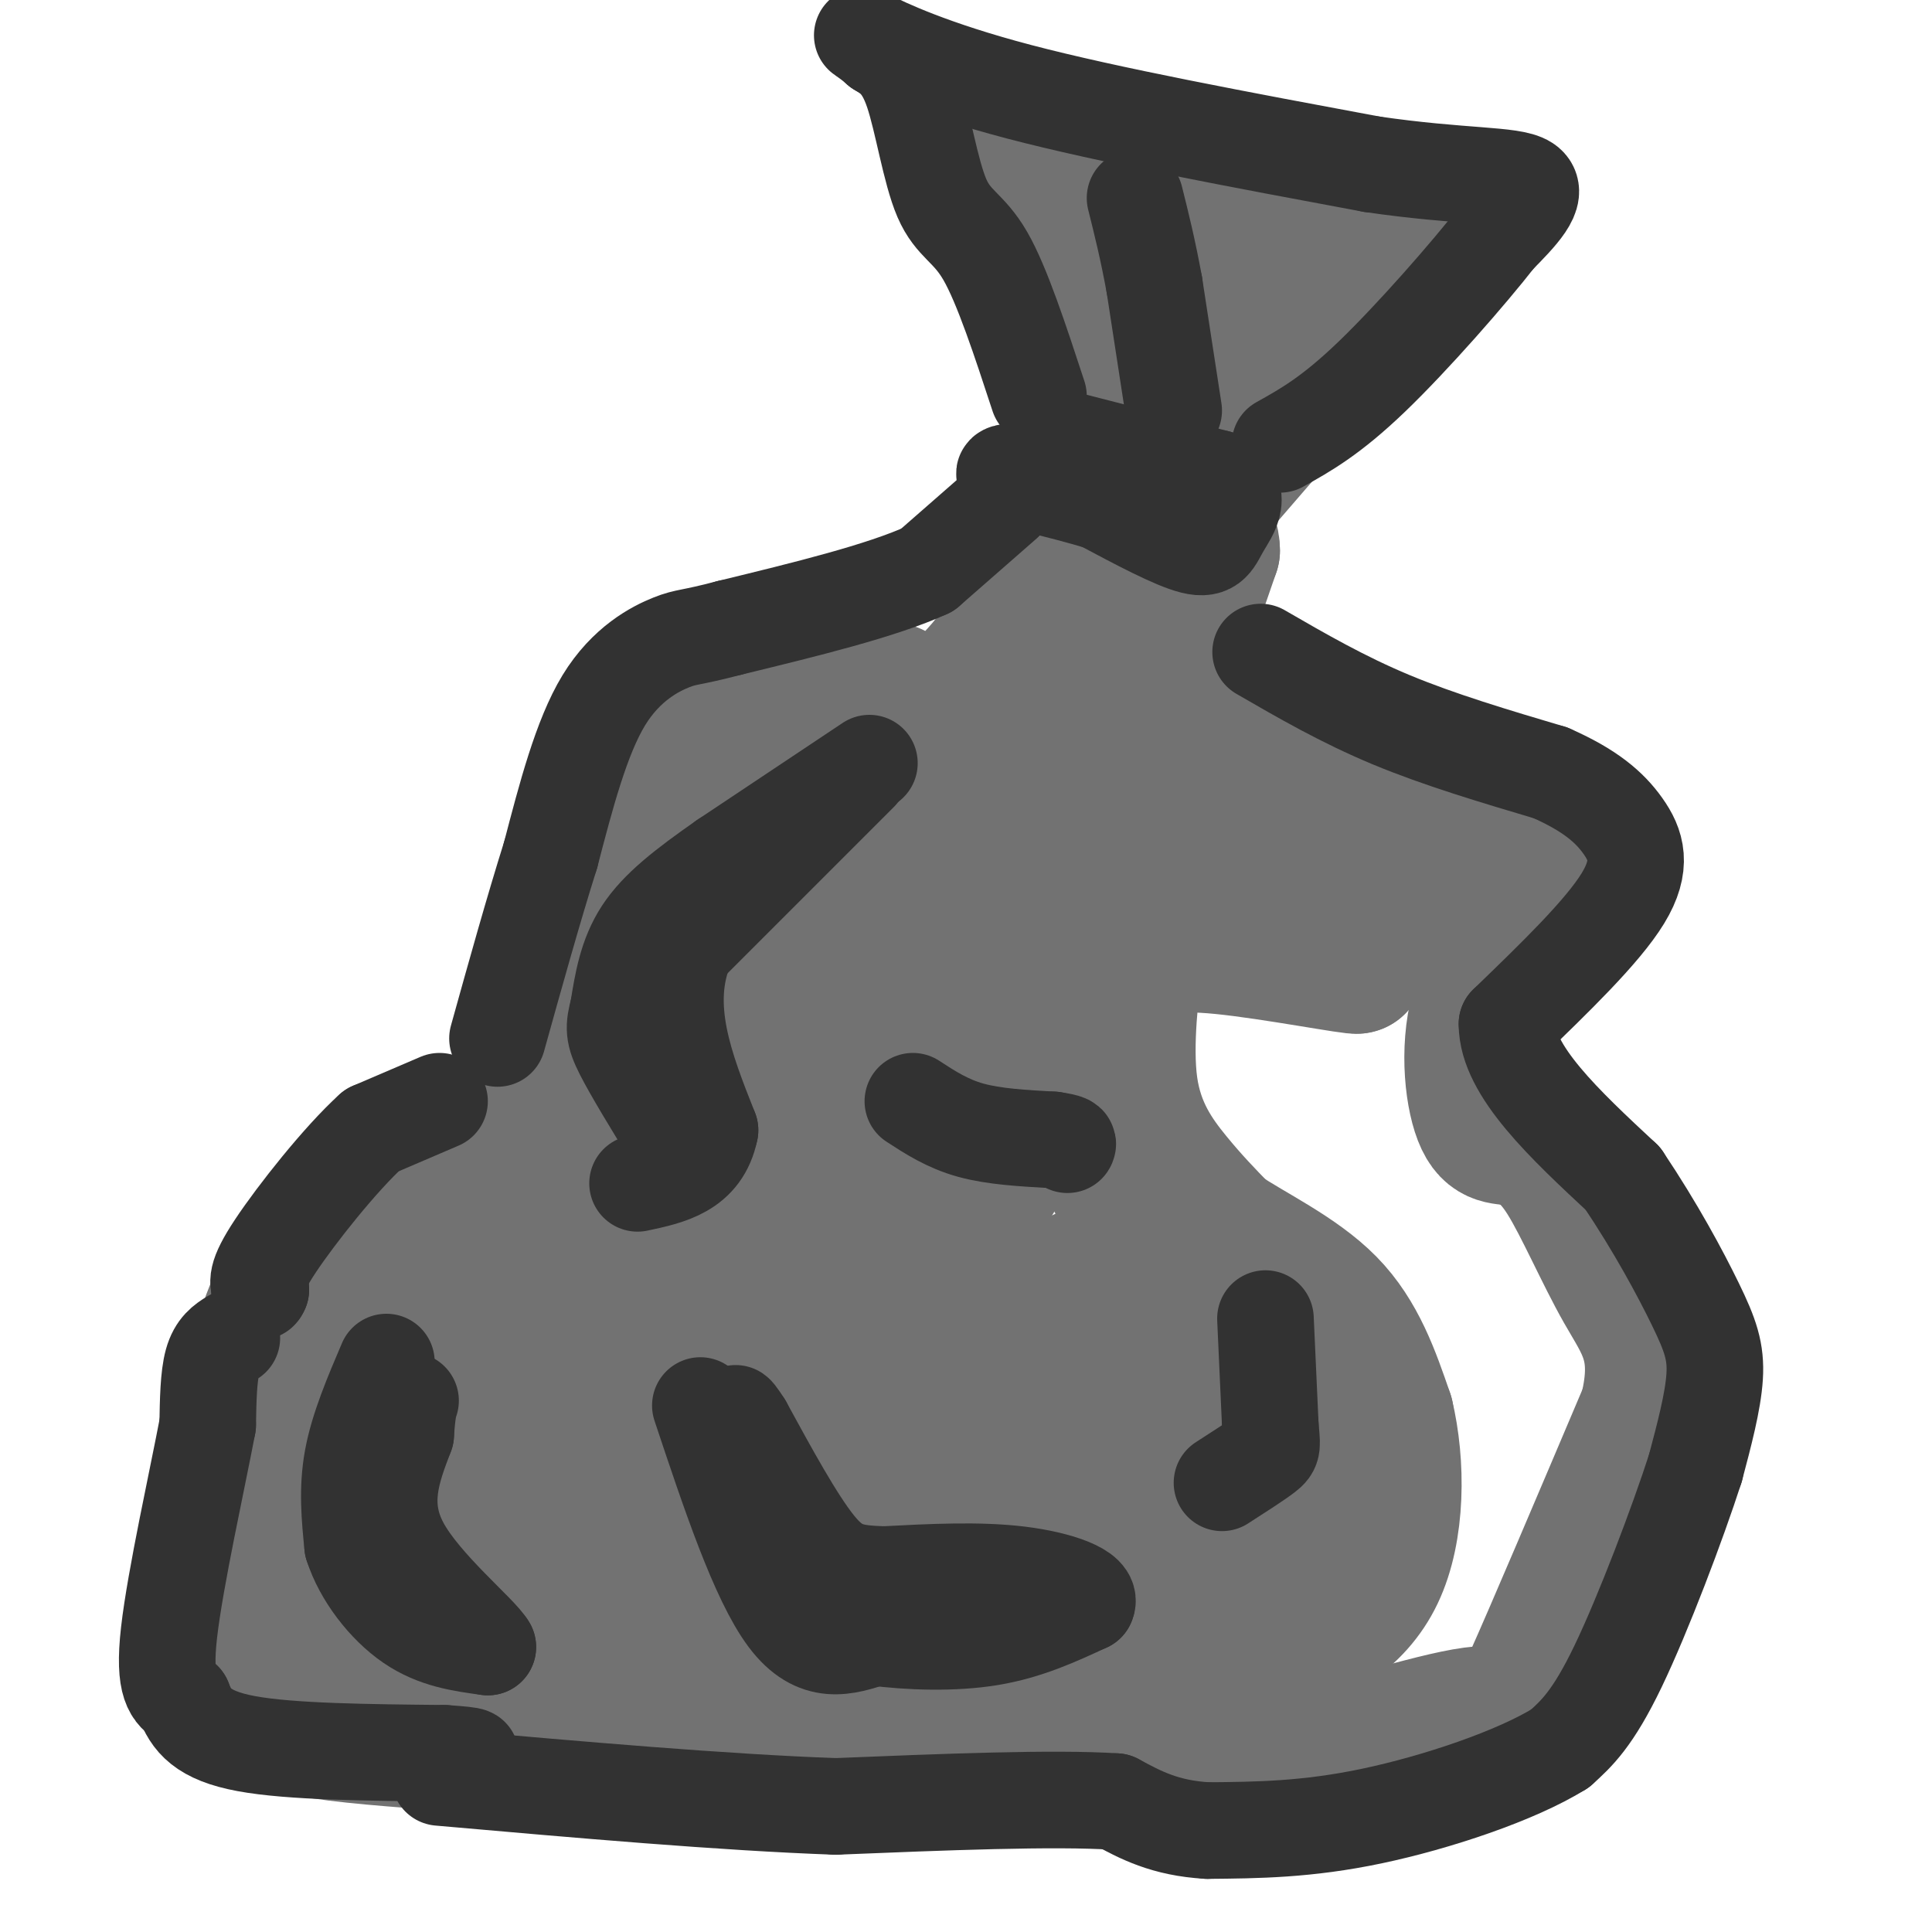 <svg viewBox='0 0 400 400' version='1.1' xmlns='http://www.w3.org/2000/svg' xmlns:xlink='http://www.w3.org/1999/xlink'><g fill='none' stroke='#727272' stroke-width='28' stroke-linecap='round' stroke-linejoin='round'><path d='M179,146c-11.689,0.600 -23.378,1.200 -31,4c-7.622,2.800 -11.178,7.800 -15,15c-3.822,7.200 -7.911,16.600 -12,26'/><path d='M121,191c-3.911,11.022 -7.689,25.578 -14,34c-6.311,8.422 -15.156,10.711 -24,13'/><path d='M83,238c-5.952,3.821 -8.833,6.875 -13,12c-4.167,5.125 -9.619,12.321 -13,20c-3.381,7.679 -4.690,15.839 -6,24'/><path d='M51,294c-2.195,11.767 -4.681,29.185 -4,40c0.681,10.815 4.530,15.027 7,18c2.470,2.973 3.563,4.707 10,6c6.437,1.293 18.219,2.147 30,3'/><path d='M94,361c27.244,0.244 80.356,-0.644 110,0c29.644,0.644 35.822,2.822 42,5'/><path d='M246,366c10.333,0.667 15.167,-0.167 20,-1'/><path d='M266,365c11.488,-2.667 30.208,-8.833 39,-10c8.792,-1.167 7.655,2.667 12,-7c4.345,-9.667 14.173,-32.833 24,-56'/><path d='M341,292c3.190,-13.048 -0.833,-17.667 -5,-25c-4.167,-7.333 -8.476,-17.381 -12,-23c-3.524,-5.619 -6.262,-6.810 -9,-8'/><path d='M315,236c-2.976,-1.036 -5.917,0.375 -8,-4c-2.083,-4.375 -3.310,-14.536 -1,-23c2.310,-8.464 8.155,-15.232 14,-22'/><path d='M320,187c1.857,-4.667 -0.500,-5.333 0,-6c0.500,-0.667 3.857,-1.333 -9,-8c-12.857,-6.667 -41.929,-19.333 -71,-32'/><path d='M240,141c-11.786,-5.131 -5.750,-1.958 -2,-2c3.750,-0.042 5.214,-3.298 7,-8c1.786,-4.702 3.893,-10.851 6,-17'/><path d='M251,114c0.012,-4.167 -2.958,-6.083 -8,-7c-5.042,-0.917 -12.155,-0.833 -16,0c-3.845,0.833 -4.423,2.417 -5,4'/><path d='M222,111c-4.733,7.200 -14.067,23.200 -21,30c-6.933,6.800 -11.467,4.400 -16,2'/></g>
<g fill='none' stroke='#727272' stroke-width='20' stroke-linecap='round' stroke-linejoin='round'><path d='M224,95c0.000,0.000 -25.000,-61.000 -25,-61'/><path d='M199,34c-5.976,-11.952 -8.417,-11.333 -6,-9c2.417,2.333 9.690,6.381 23,9c13.310,2.619 32.655,3.810 52,5'/><path d='M268,39c13.083,2.143 19.792,5.000 26,5c6.208,-0.000 11.917,-2.857 5,7c-6.917,9.857 -26.458,32.429 -46,55'/><path d='M253,106c-7.833,9.333 -4.417,5.167 -1,1'/><path d='M231,90c-4.083,-9.500 -8.167,-19.000 -10,-26c-1.833,-7.000 -1.417,-11.500 -1,-16'/><path d='M220,48c-0.285,-3.391 -0.499,-3.868 0,-3c0.499,0.868 1.711,3.080 6,5c4.289,1.920 11.654,3.549 20,4c8.346,0.451 17.673,-0.274 27,-1'/><path d='M273,53c7.657,-2.337 13.300,-7.678 6,0c-7.300,7.678 -27.542,28.375 -36,36c-8.458,7.625 -5.131,2.179 -5,-3c0.131,-5.179 -2.935,-10.089 -6,-15'/><path d='M232,71c-3.056,-5.890 -7.695,-13.115 0,-13c7.695,0.115 27.726,7.569 36,11c8.274,3.431 4.793,2.837 -2,6c-6.793,3.163 -16.896,10.081 -27,17'/><path d='M239,92c-4.500,1.167 -2.250,-4.417 0,-10'/></g>
<g fill='none' stroke='#727272' stroke-width='28' stroke-linecap='round' stroke-linejoin='round'><path d='M179,184c0.185,-1.990 0.370,-3.980 6,-8c5.630,-4.020 16.705,-10.069 22,-13c5.295,-2.931 4.811,-2.744 1,-5c-3.811,-2.256 -10.949,-6.953 -16,-9c-5.051,-2.047 -8.015,-1.442 -12,0c-3.985,1.442 -8.993,3.721 -14,6'/><path d='M166,155c-5.557,2.813 -12.448,6.847 -17,8c-4.552,1.153 -6.764,-0.574 -7,9c-0.236,9.574 1.504,30.450 -2,43c-3.504,12.550 -12.252,16.775 -21,21'/><path d='M119,236c-9.000,8.378 -21.000,18.822 -28,27c-7.000,8.178 -9.000,14.089 -11,20'/><path d='M80,283c-4.276,6.989 -9.466,14.461 -13,24c-3.534,9.539 -5.413,21.145 -3,28c2.413,6.855 9.118,8.959 21,10c11.882,1.041 28.941,1.021 46,1'/><path d='M131,346c17.209,3.055 37.231,10.192 29,6c-8.231,-4.192 -44.715,-19.714 -61,-29c-16.285,-9.286 -12.372,-12.336 -13,-12c-0.628,0.336 -5.797,4.059 0,-8c5.797,-12.059 22.561,-39.901 34,-54c11.439,-14.099 17.554,-14.457 19,-14c1.446,0.457 -1.777,1.728 -5,3'/><path d='M134,238c-15.853,16.356 -52.986,55.745 -67,72c-14.014,16.255 -4.907,9.376 -3,10c1.907,0.624 -3.384,8.750 9,-7c12.384,-15.750 42.443,-55.376 55,-76c12.557,-20.624 7.611,-22.245 12,-28c4.389,-5.755 18.111,-15.644 29,-21c10.889,-5.356 18.944,-6.178 27,-7'/><path d='M196,181c-2.131,-2.464 -20.958,-5.125 -19,-7c1.958,-1.875 24.702,-2.964 34,-4c9.298,-1.036 5.149,-2.018 1,-3'/><path d='M212,167c5.091,-11.954 17.320,-40.338 22,-47c4.680,-6.662 1.811,8.400 2,16c0.189,7.600 3.435,7.738 7,10c3.565,2.262 7.447,6.646 12,9c4.553,2.354 9.776,2.677 15,3'/><path d='M270,158c10.507,3.653 29.274,11.285 27,12c-2.274,0.715 -25.589,-5.489 -49,-8c-23.411,-2.511 -46.918,-1.330 -61,-1c-14.082,0.330 -18.738,-0.191 -24,4c-5.262,4.191 -11.131,13.096 -17,22'/><path d='M146,187c9.282,-1.260 40.986,-15.410 51,-16c10.014,-0.590 -1.662,12.381 -5,18c-3.338,5.619 1.662,3.888 6,3c4.338,-0.888 8.014,-0.931 18,-6c9.986,-5.069 26.282,-15.162 30,-18c3.718,-2.838 -5.141,1.581 -14,6'/><path d='M232,174c-11.180,5.417 -32.129,15.960 -55,29c-22.871,13.040 -47.664,28.576 -63,41c-15.336,12.424 -21.215,21.734 -23,26c-1.785,4.266 0.525,3.487 25,-15c24.475,-18.487 71.116,-54.683 93,-73c21.884,-18.317 19.010,-18.755 0,5c-19.010,23.755 -54.157,71.703 -72,100c-17.843,28.297 -18.384,36.942 -9,26c9.384,-10.942 28.692,-41.471 48,-72'/><path d='M176,241c3.081,-9.673 -13.217,2.146 -26,17c-12.783,14.854 -22.049,32.743 -21,22c1.049,-10.743 12.415,-50.117 10,-46c-2.415,4.117 -18.612,51.724 -25,71c-6.388,19.276 -2.968,10.222 1,9c3.968,-1.222 8.484,5.389 13,12'/><path d='M128,326c3.935,3.069 7.274,4.741 19,8c11.726,3.259 31.839,8.106 29,5c-2.839,-3.106 -28.631,-14.164 -40,-20c-11.369,-5.836 -8.314,-6.451 -7,-8c1.314,-1.549 0.888,-4.034 0,-6c-0.888,-1.966 -2.239,-3.414 12,-26c14.239,-22.586 44.068,-66.310 55,-80c10.932,-13.690 2.966,2.655 -5,19'/><path d='M191,218c-7.532,22.324 -23.864,68.634 -19,71c4.864,2.366 30.922,-39.211 45,-63c14.078,-23.789 16.175,-29.789 18,-33c1.825,-3.211 3.379,-3.632 11,-2c7.621,1.632 21.311,5.316 35,9'/><path d='M281,200c0.023,0.441 -17.418,-2.956 -28,-4c-10.582,-1.044 -14.305,0.264 -16,0c-1.695,-0.264 -1.362,-2.102 -2,3c-0.638,5.102 -2.249,17.143 -1,26c1.249,8.857 5.357,14.531 9,19c3.643,4.469 6.822,7.735 10,11'/><path d='M253,255c5.911,4.022 15.689,8.578 22,15c6.311,6.422 9.156,14.711 12,23'/><path d='M287,293c2.405,10.071 2.417,23.750 -2,33c-4.417,9.250 -13.262,14.071 -22,16c-8.738,1.929 -17.369,0.964 -26,0'/><path d='M237,342c-8.319,0.179 -16.116,0.627 -29,-5c-12.884,-5.627 -30.856,-17.328 -42,-23c-11.144,-5.672 -15.461,-5.314 -14,-3c1.461,2.314 8.701,6.585 19,11c10.299,4.415 23.657,8.976 34,11c10.343,2.024 17.672,1.512 25,1'/><path d='M230,334c5.989,-11.002 8.463,-39.006 10,-55c1.537,-15.994 2.137,-19.978 -4,-19c-6.137,0.978 -19.010,6.918 -34,16c-14.990,9.082 -32.097,21.307 -34,27c-1.903,5.693 11.397,4.856 21,4c9.603,-0.856 15.508,-1.730 24,-7c8.492,-5.270 19.569,-14.934 24,-20c4.431,-5.066 2.215,-5.533 0,-6'/><path d='M237,274c-1.104,-1.707 -3.865,-2.973 -6,-4c-2.135,-1.027 -3.644,-1.815 -3,3c0.644,4.815 3.443,15.232 6,22c2.557,6.768 4.873,9.885 9,12c4.127,2.115 10.064,3.227 13,4c2.936,0.773 2.869,1.207 3,-2c0.131,-3.207 0.458,-10.056 -2,-19c-2.458,-8.944 -7.702,-19.984 -12,-27c-4.298,-7.016 -7.649,-10.008 -11,-13'/><path d='M234,250c-2.952,-4.292 -4.833,-8.522 -8,-17c-3.167,-8.478 -7.622,-21.206 0,-33c7.622,-11.794 27.321,-22.656 37,-27c9.679,-4.344 9.340,-2.172 9,0'/><path d='M272,173c5.716,0.902 15.507,3.156 11,5c-4.507,1.844 -23.311,3.278 -34,8c-10.689,4.722 -13.262,12.733 -16,18c-2.738,5.267 -5.639,7.791 -6,13c-0.361,5.209 1.820,13.105 4,21'/><path d='M231,238c10.844,13.000 35.956,35.000 44,48c8.044,13.000 -0.978,17.000 -10,21'/><path d='M265,307c-0.134,5.051 4.531,7.179 -6,6c-10.531,-1.179 -36.258,-5.663 -45,-6c-8.742,-0.337 -0.498,3.475 10,7c10.498,3.525 23.249,6.762 36,10'/><path d='M260,324c6.504,0.695 4.764,-2.566 2,-5c-2.764,-2.434 -6.552,-4.040 -16,1c-9.448,5.040 -24.557,16.726 -36,21c-11.443,4.274 -19.222,1.137 -27,-2'/><path d='M183,339c-15.631,0.167 -41.208,1.583 -60,0c-18.792,-1.583 -30.798,-6.167 -37,-10c-6.202,-3.833 -6.601,-6.917 -7,-10'/><path d='M79,319c4.768,-4.488 20.189,-10.708 33,-16c12.811,-5.292 23.013,-9.656 32,-10c8.987,-0.344 16.759,3.330 28,5c11.241,1.670 25.949,1.334 34,0c8.051,-1.334 9.443,-3.667 18,-4c8.557,-0.333 24.278,1.333 40,3'/><path d='M264,297c6.833,0.667 3.917,0.833 1,1'/><path d='M299,180c0.000,0.000 -1.000,12.000 -1,12'/><path d='M298,192c-0.167,2.167 -0.083,1.583 0,1'/></g>
<g fill='none' stroke='#323232' stroke-width='20' stroke-linecap='round' stroke-linejoin='round'><path d='M178,160c0.000,0.000 -36.000,36.000 -36,36'/><path d='M142,196c-5.167,12.333 -0.083,25.167 5,38'/><path d='M147,234c-1.667,8.167 -8.333,9.583 -15,11'/><path d='M145,291c6.000,18.000 12.000,36.000 18,44c6.000,8.000 12.000,6.000 18,4'/><path d='M181,339c7.244,0.933 16.356,1.267 24,0c7.644,-1.267 13.822,-4.133 20,-7'/><path d='M225,332c1.244,-2.422 -5.644,-4.978 -14,-6c-8.356,-1.022 -18.178,-0.511 -28,0'/><path d='M183,326c-6.800,-0.222 -9.800,-0.778 -14,-6c-4.200,-5.222 -9.600,-15.111 -15,-25'/><path d='M154,295c-2.667,-4.167 -1.833,-2.083 -1,0'/><path d='M80,282c-2.917,6.833 -5.833,13.667 -7,20c-1.167,6.333 -0.583,12.167 0,18'/><path d='M73,320c1.956,6.133 6.844,12.467 12,16c5.156,3.533 10.578,4.267 16,5'/><path d='M101,341c-1.556,-2.867 -13.444,-12.533 -18,-21c-4.556,-8.467 -1.778,-15.733 1,-23'/><path d='M84,297c0.333,-5.000 0.667,-6.000 1,-7'/><path d='M91,228c0.000,0.000 -14.000,6.000 -14,6'/><path d='M77,234c-6.489,5.867 -15.711,17.533 -20,24c-4.289,6.467 -3.644,7.733 -3,9'/><path d='M54,267c-0.500,1.167 -0.250,-0.417 0,-2'/><path d='M48,277c-1.583,1.000 -3.167,2.000 -4,5c-0.833,3.000 -0.917,8.000 -1,13'/><path d='M43,295c-2.067,10.956 -6.733,31.844 -8,43c-1.267,11.156 0.867,12.578 3,14'/><path d='M38,352c1.533,4.089 3.867,7.311 13,9c9.133,1.689 25.067,1.844 41,2'/><path d='M92,363c7.500,0.500 5.750,0.750 4,1'/><path d='M262,273c0.000,0.000 1.000,22.000 1,22'/><path d='M263,295c0.333,4.489 0.667,4.711 -1,6c-1.667,1.289 -5.333,3.644 -9,6'/><path d='M189,228c3.583,2.333 7.167,4.667 12,6c4.833,1.333 10.917,1.667 17,2'/><path d='M218,236c3.333,0.500 3.167,0.750 3,1'/><path d='M180,158c0.000,0.000 -30.000,20.000 -30,20'/><path d='M150,178c-8.222,5.733 -13.778,10.067 -17,15c-3.222,4.933 -4.111,10.467 -5,16'/><path d='M128,209c-1.000,3.733 -1.000,5.067 1,9c2.000,3.933 6.000,10.467 10,17'/><path d='M217,90c0.000,0.000 35.000,9.000 35,9'/><path d='M252,99c5.774,3.310 2.708,7.083 1,10c-1.708,2.917 -2.060,4.976 -6,4c-3.940,-0.976 -11.470,-4.988 -19,-9'/><path d='M228,104c-8.689,-2.733 -20.911,-5.067 -20,-6c0.911,-0.933 14.956,-0.467 29,0'/><path d='M237,98c7.000,0.333 10.000,1.167 13,2'/><path d='M261,135c8.500,4.917 17.000,9.833 27,14c10.000,4.167 21.500,7.583 33,11'/><path d='M321,160c8.214,3.607 12.250,7.125 15,11c2.750,3.875 4.214,8.107 0,15c-4.214,6.893 -14.107,16.446 -24,26'/><path d='M312,212c0.000,9.667 12.000,20.833 24,32'/><path d='M336,244c6.821,10.167 11.875,19.583 15,26c3.125,6.417 4.321,9.833 4,15c-0.321,5.167 -2.161,12.083 -4,19'/><path d='M351,304c-3.644,11.311 -10.756,30.089 -16,41c-5.244,10.911 -8.622,13.956 -12,17'/><path d='M323,362c-9.022,5.622 -25.578,11.178 -39,14c-13.422,2.822 -23.711,2.911 -34,3'/><path d='M250,379c-8.833,-0.500 -13.917,-3.250 -19,-6'/><path d='M231,373c-12.833,-0.833 -35.417,0.083 -58,1'/><path d='M173,374c-23.333,-0.833 -52.667,-3.417 -82,-6'/><path d='M208,104c0.000,0.000 -16.000,14.000 -16,14'/><path d='M192,118c-9.500,4.333 -25.250,8.167 -41,12'/><path d='M151,130c-8.357,2.202 -8.750,1.708 -12,3c-3.250,1.292 -9.357,4.369 -14,12c-4.643,7.631 -7.821,19.815 -11,32'/><path d='M114,177c-3.667,11.667 -7.333,24.833 -11,38'/><path d='M215,82c-3.768,-11.500 -7.536,-23.000 -11,-29c-3.464,-6.000 -6.625,-6.500 -9,-12c-2.375,-5.500 -3.964,-16.000 -6,-22c-2.036,-6.000 -4.518,-7.500 -7,-9'/><path d='M182,10c-2.512,-2.321 -5.292,-3.625 -2,-2c3.292,1.625 12.655,6.179 31,11c18.345,4.821 45.673,9.911 73,15'/><path d='M284,34c18.733,2.733 29.067,2.067 32,4c2.933,1.933 -1.533,6.467 -6,11'/><path d='M310,49c-5.867,7.533 -17.533,20.867 -26,29c-8.467,8.133 -13.733,11.067 -19,14'/><path d='M243,85c0.000,0.000 -4.000,-26.000 -4,-26'/><path d='M239,59c-1.333,-7.333 -2.667,-12.667 -4,-18'/></g>
</svg>